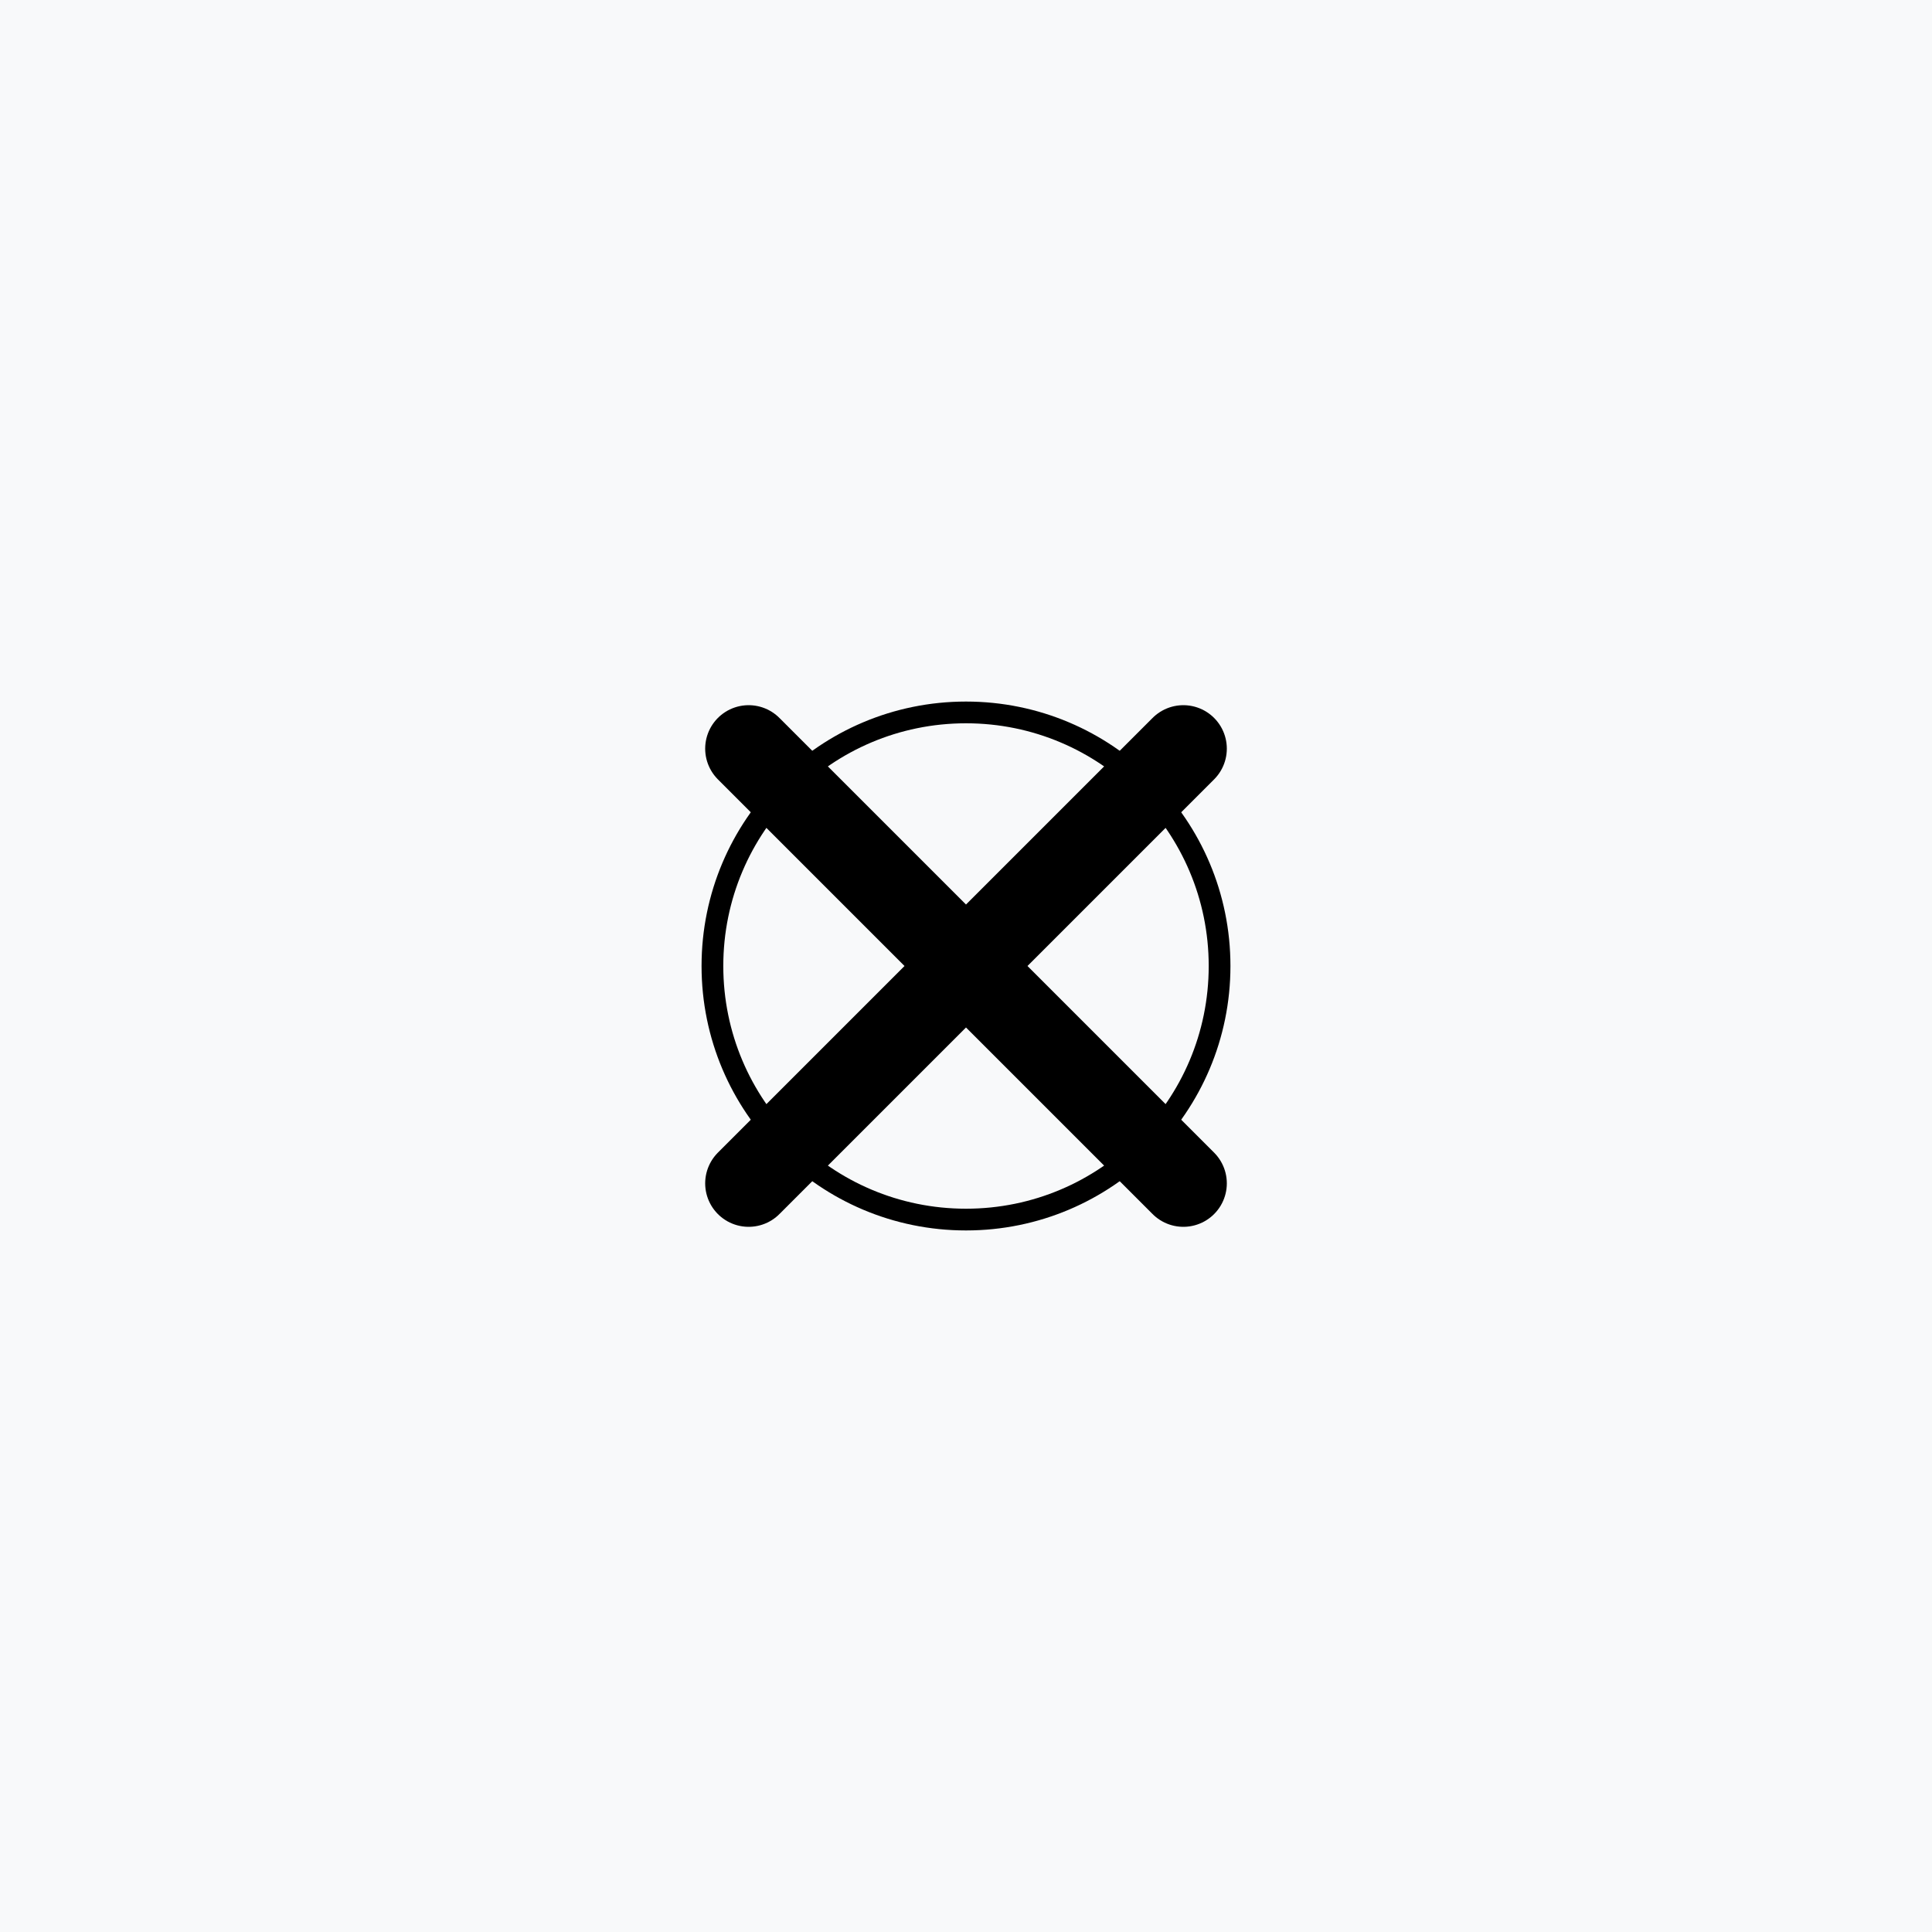<svg xmlns="http://www.w3.org/2000/svg" width="400" height="400" viewBox="0 0 400 400">
  <rect width="400" height="400" fill="#F8F9FA"/>
  <g transform="translate(200, 200) scale(1.5)">
    <!-- xAI logo - stylized X -->
    <path d="M-30,-30 L30,30 M30,-30 L-30,30" stroke="#000000" stroke-width="12" stroke-linecap="round"/>
    <circle cx="0" cy="0" r="35" fill="none" stroke="#000000" stroke-width="3"/>
  </g>
</svg>

